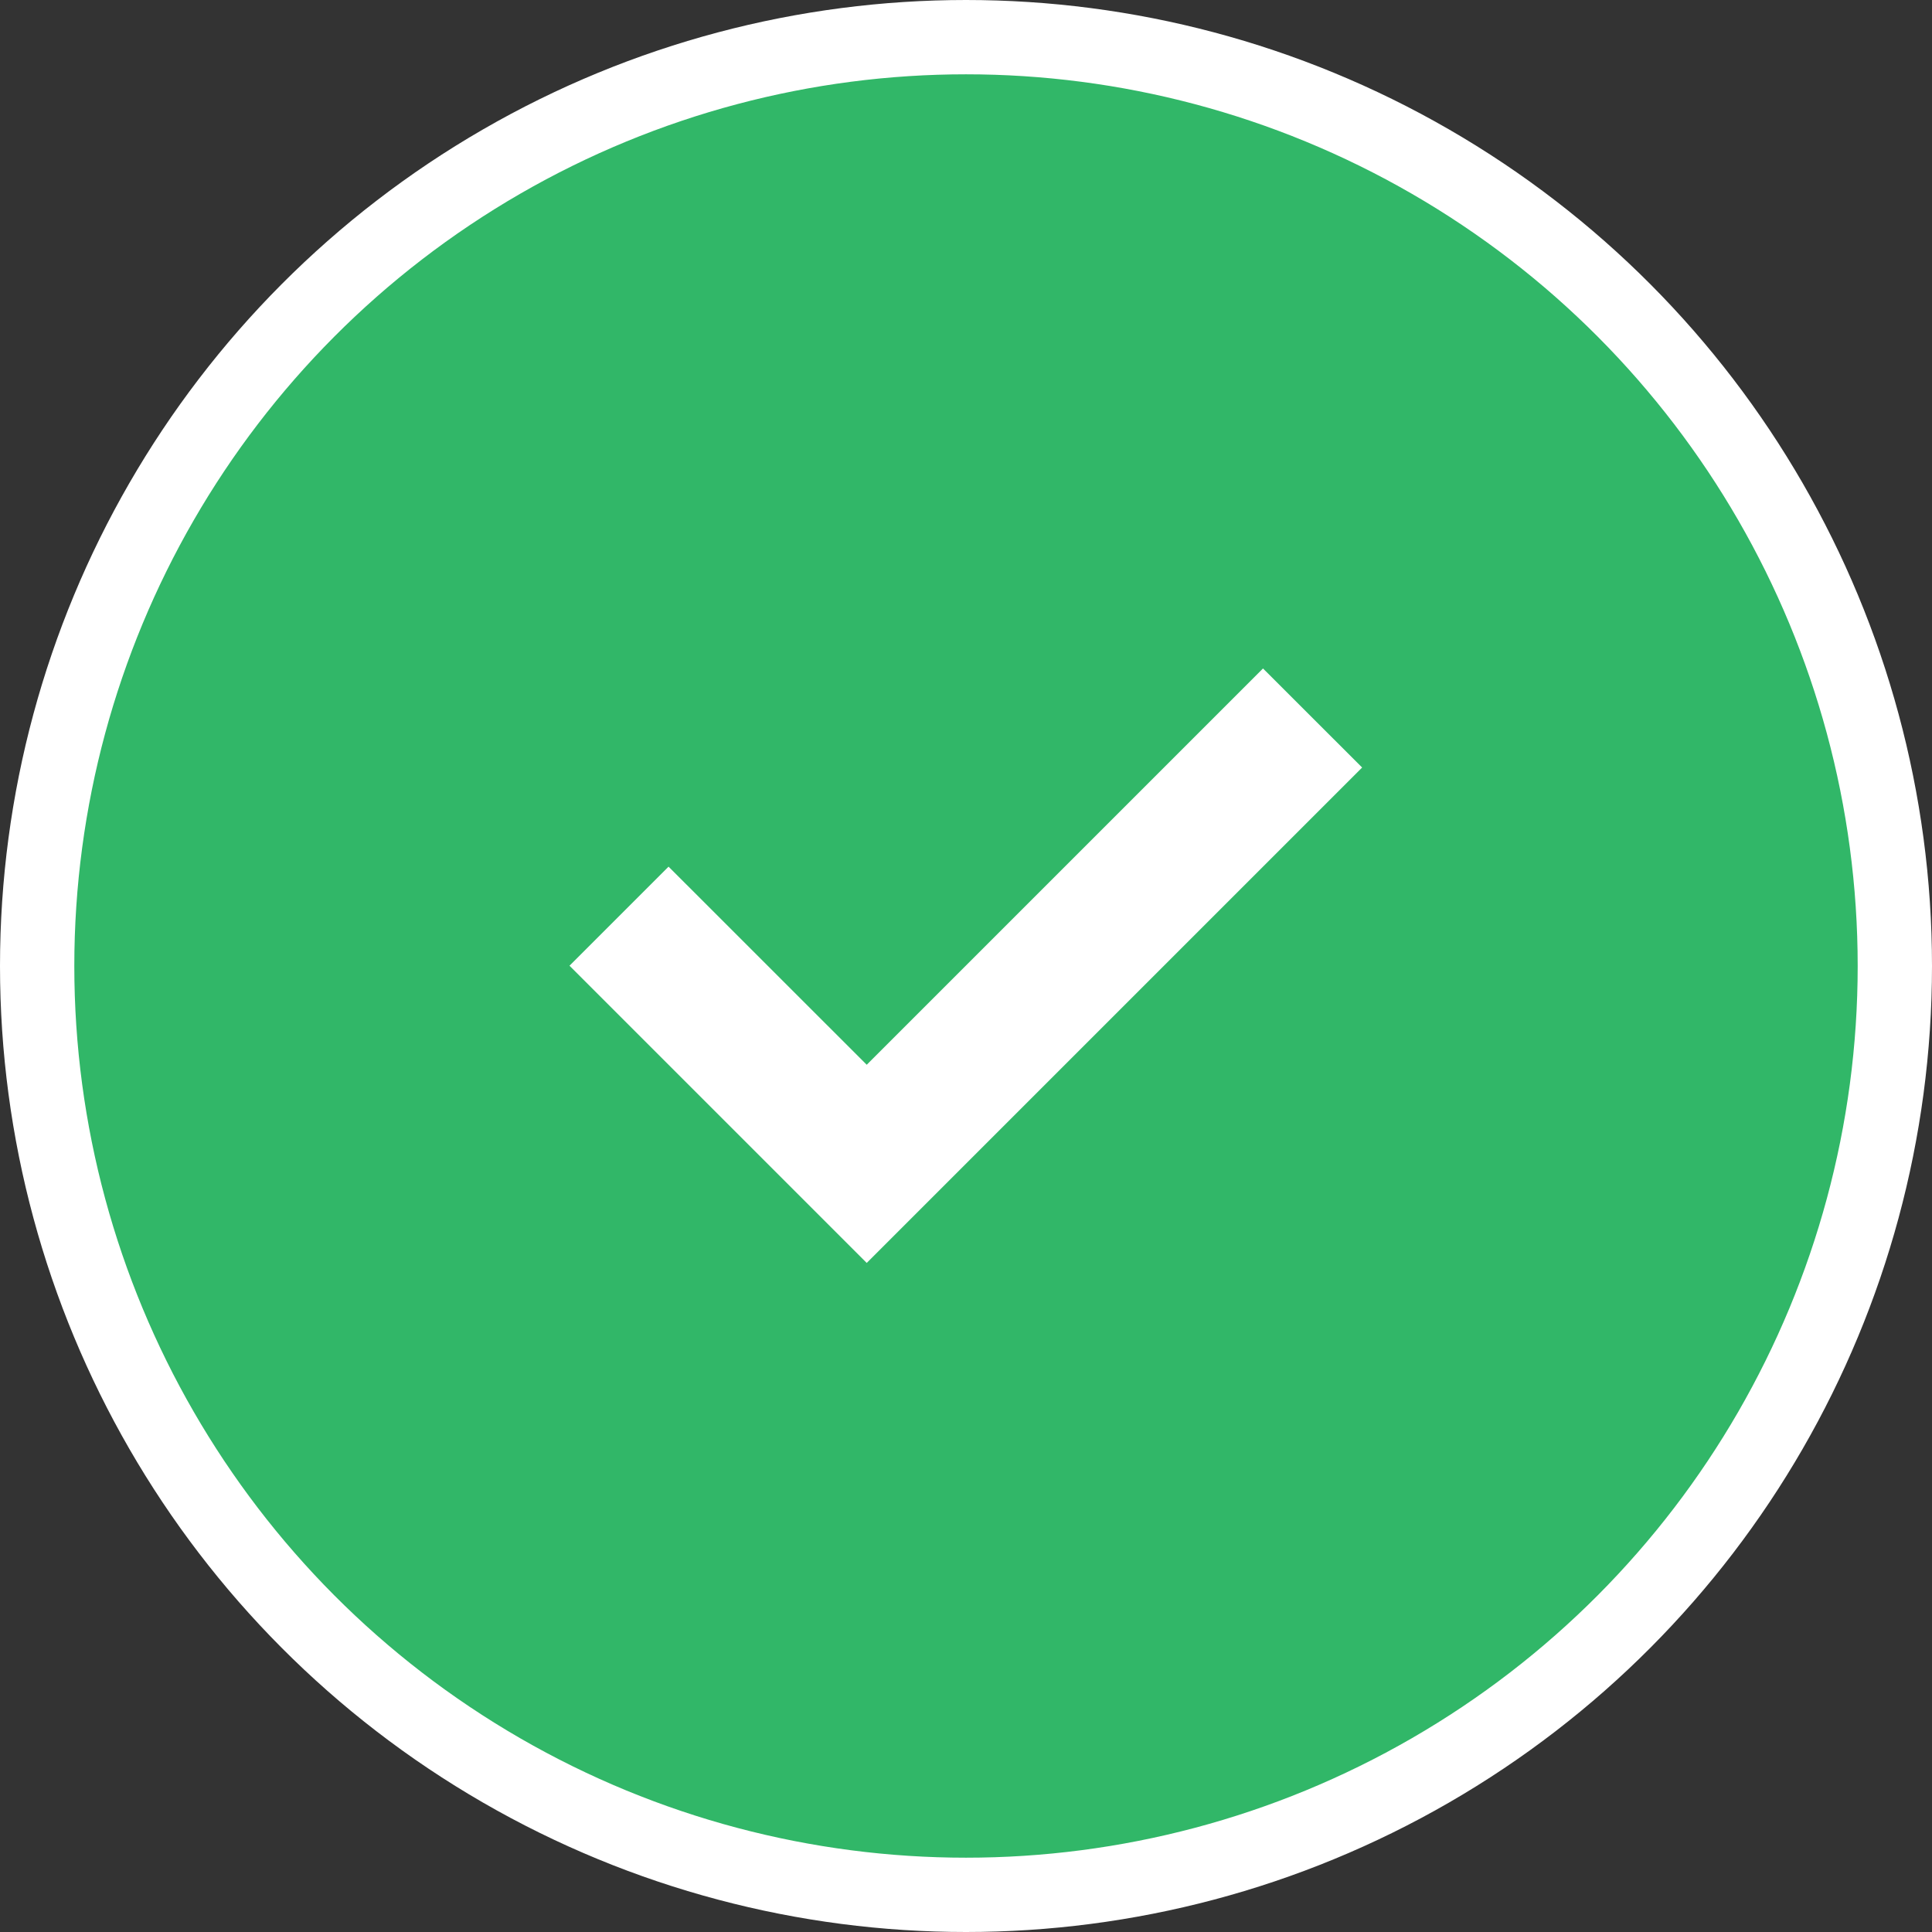 <svg width="26" height="26" viewBox="0 0 26 26" fill="none" xmlns="http://www.w3.org/2000/svg">
<rect x="0" y="0" width="26" height="26" fill="#333333" stroke="none"/>
<circle cx="13" cy="13" r="12.5" fill="#31B768" stroke="white"/>
<path fill-rule="evenodd" clip-rule="evenodd" d="M8.997 11.663L7.664 12.996L11.664 16.996L18.331 10.329L16.997 8.996L11.664 14.329L8.997 11.663Z" fill="white"/>
</svg>
